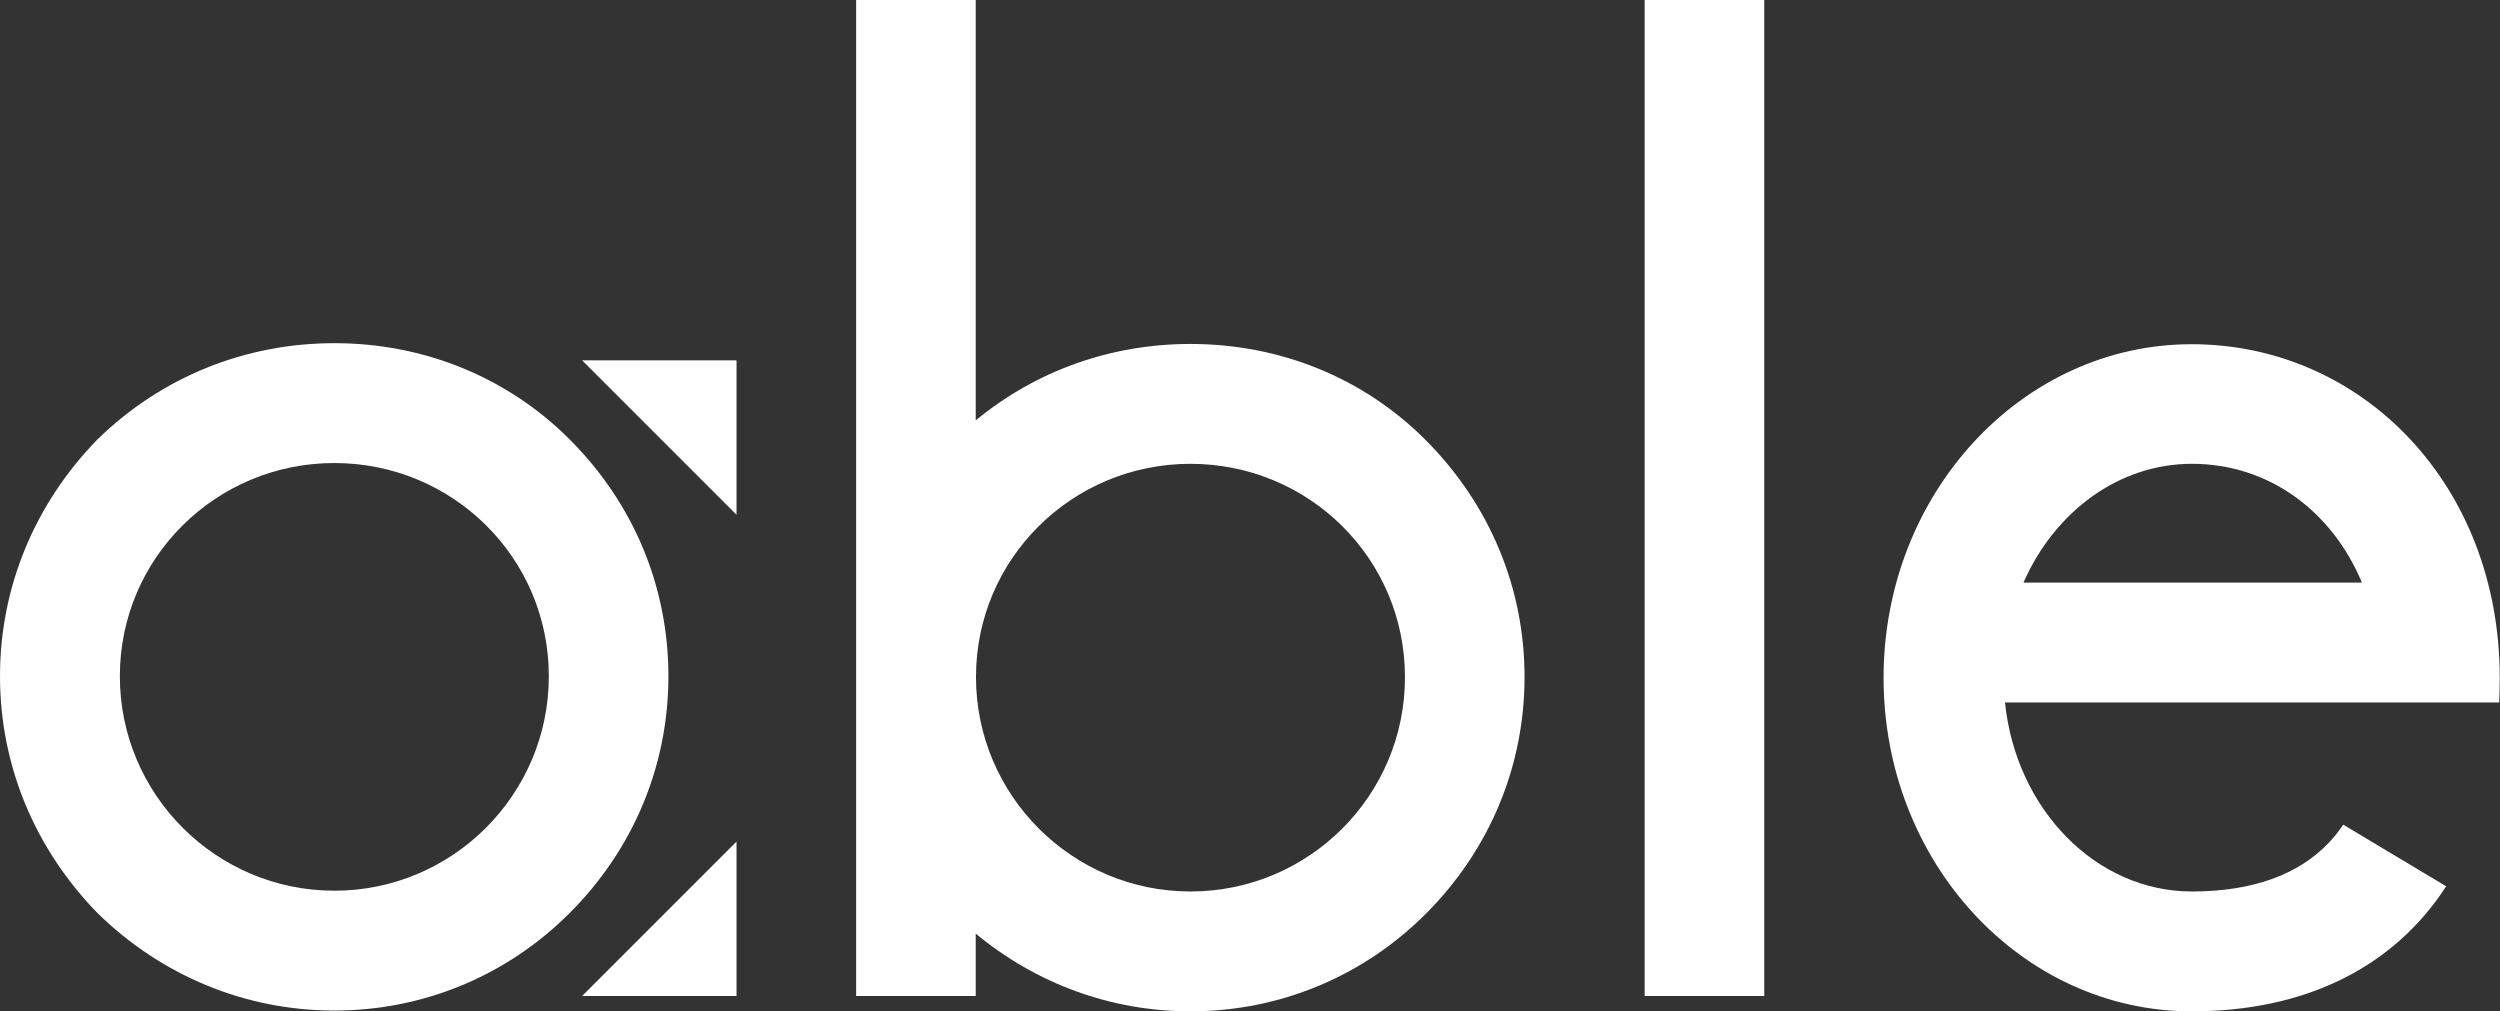 <?xml version="1.0" encoding="utf-8"?>
<!-- Generator: Adobe Illustrator 25.2.1, SVG Export Plug-In . SVG Version: 6.00 Build 0)  -->
<svg version="1.1" id="レイヤー_1" xmlns="http://www.w3.org/2000/svg" xmlns:xlink="http://www.w3.org/1999/xlink" x="0px"
	 y="0px" viewBox="0 0 96.16 38.9" style="enable-background:new 0 0 96.16 38.9;" xml:space="preserve">
<rect x="0" y="0" width="96.16" height="38.9" fill="#333333" stroke="none"/>
<style type="text/css">
	.st0{fill-rule:evenodd;clip-rule:evenodd;fill:#FFFFFF;}
</style>
<g id="Group-9">
	<g>
		<g>
			<path id="Fill-1" class="st0" d="M45.79,34.29c-4.55,0-8.25-3.7-8.25-8.25c0-4.55,3.7-8.2,8.25-8.2c4.55,0,8.25,3.64,8.25,8.2
				C54.05,30.59,50.35,34.29,45.79,34.29 M45.79,13.23c-3.05,0-5.93,1.02-8.26,2.94v-2.94V0h-4.6v38.31h4.6v-2.4
				c2.33,1.93,5.21,2.99,8.26,2.99c3.43,0,6.64-1.34,9.05-3.75c2.46-2.46,3.8-5.68,3.8-9.11c0-3.43-1.34-6.64-3.8-9.11
				C52.44,14.52,49.22,13.23,45.79,13.23"/>
			<path id="Fill-3" class="st0" d="M63.26,38.31h4.6V0h-4.6V38.31z"/>
			<path id="Fill-5" class="st0" d="M28.33,19.8v-5.94h-5.94L28.33,19.8z"/>
			<path id="Fill-6" class="st0" d="M28.33,32.37v5.94h-5.94L28.33,32.37z"/>
			<path id="Fill-7" class="st0" d="M77.83,22.41c1.19-2.71,3.65-4.57,6.48-4.57c2.96,0,5.39,1.82,6.54,4.57H77.83z M93.84,27.02
				h2.29c0.01-0.31,0.02-0.63,0.02-0.95c0-7.43-5.3-12.83-11.85-12.83c-6.54,0-11.85,5.75-11.85,12.83c0,7.09,5.3,12.83,11.85,12.83
				c4.36,0,7.76-1.68,9.79-4.81l-3.96-2.37c-0.17,0.25-0.35,0.48-0.54,0.68c-1.18,1.25-2.96,1.89-5.28,1.89
				c-3.71,0-6.77-3.18-7.19-7.27H93.84z"/>
			<path id="Fill-8" class="st0" d="M12.86,34.26c-4.55,0-8.25-3.7-8.25-8.25c0-4.55,3.7-8.2,8.25-8.2c4.55,0,8.25,3.64,8.25,8.2
				C21.11,30.56,17.41,34.26,12.86,34.26 M21.91,16.9c-2.41-2.41-5.63-3.7-9.05-3.7s-6.64,1.29-9.11,3.7C1.34,19.37,0,22.58,0,26.01
				s1.34,6.64,3.75,9.11c2.46,2.41,5.68,3.75,9.11,3.75s6.64-1.34,9.05-3.75c2.46-2.46,3.8-5.68,3.8-9.11S24.38,19.37,21.91,16.9"/>
		</g>
	</g>
</g>
</svg>
